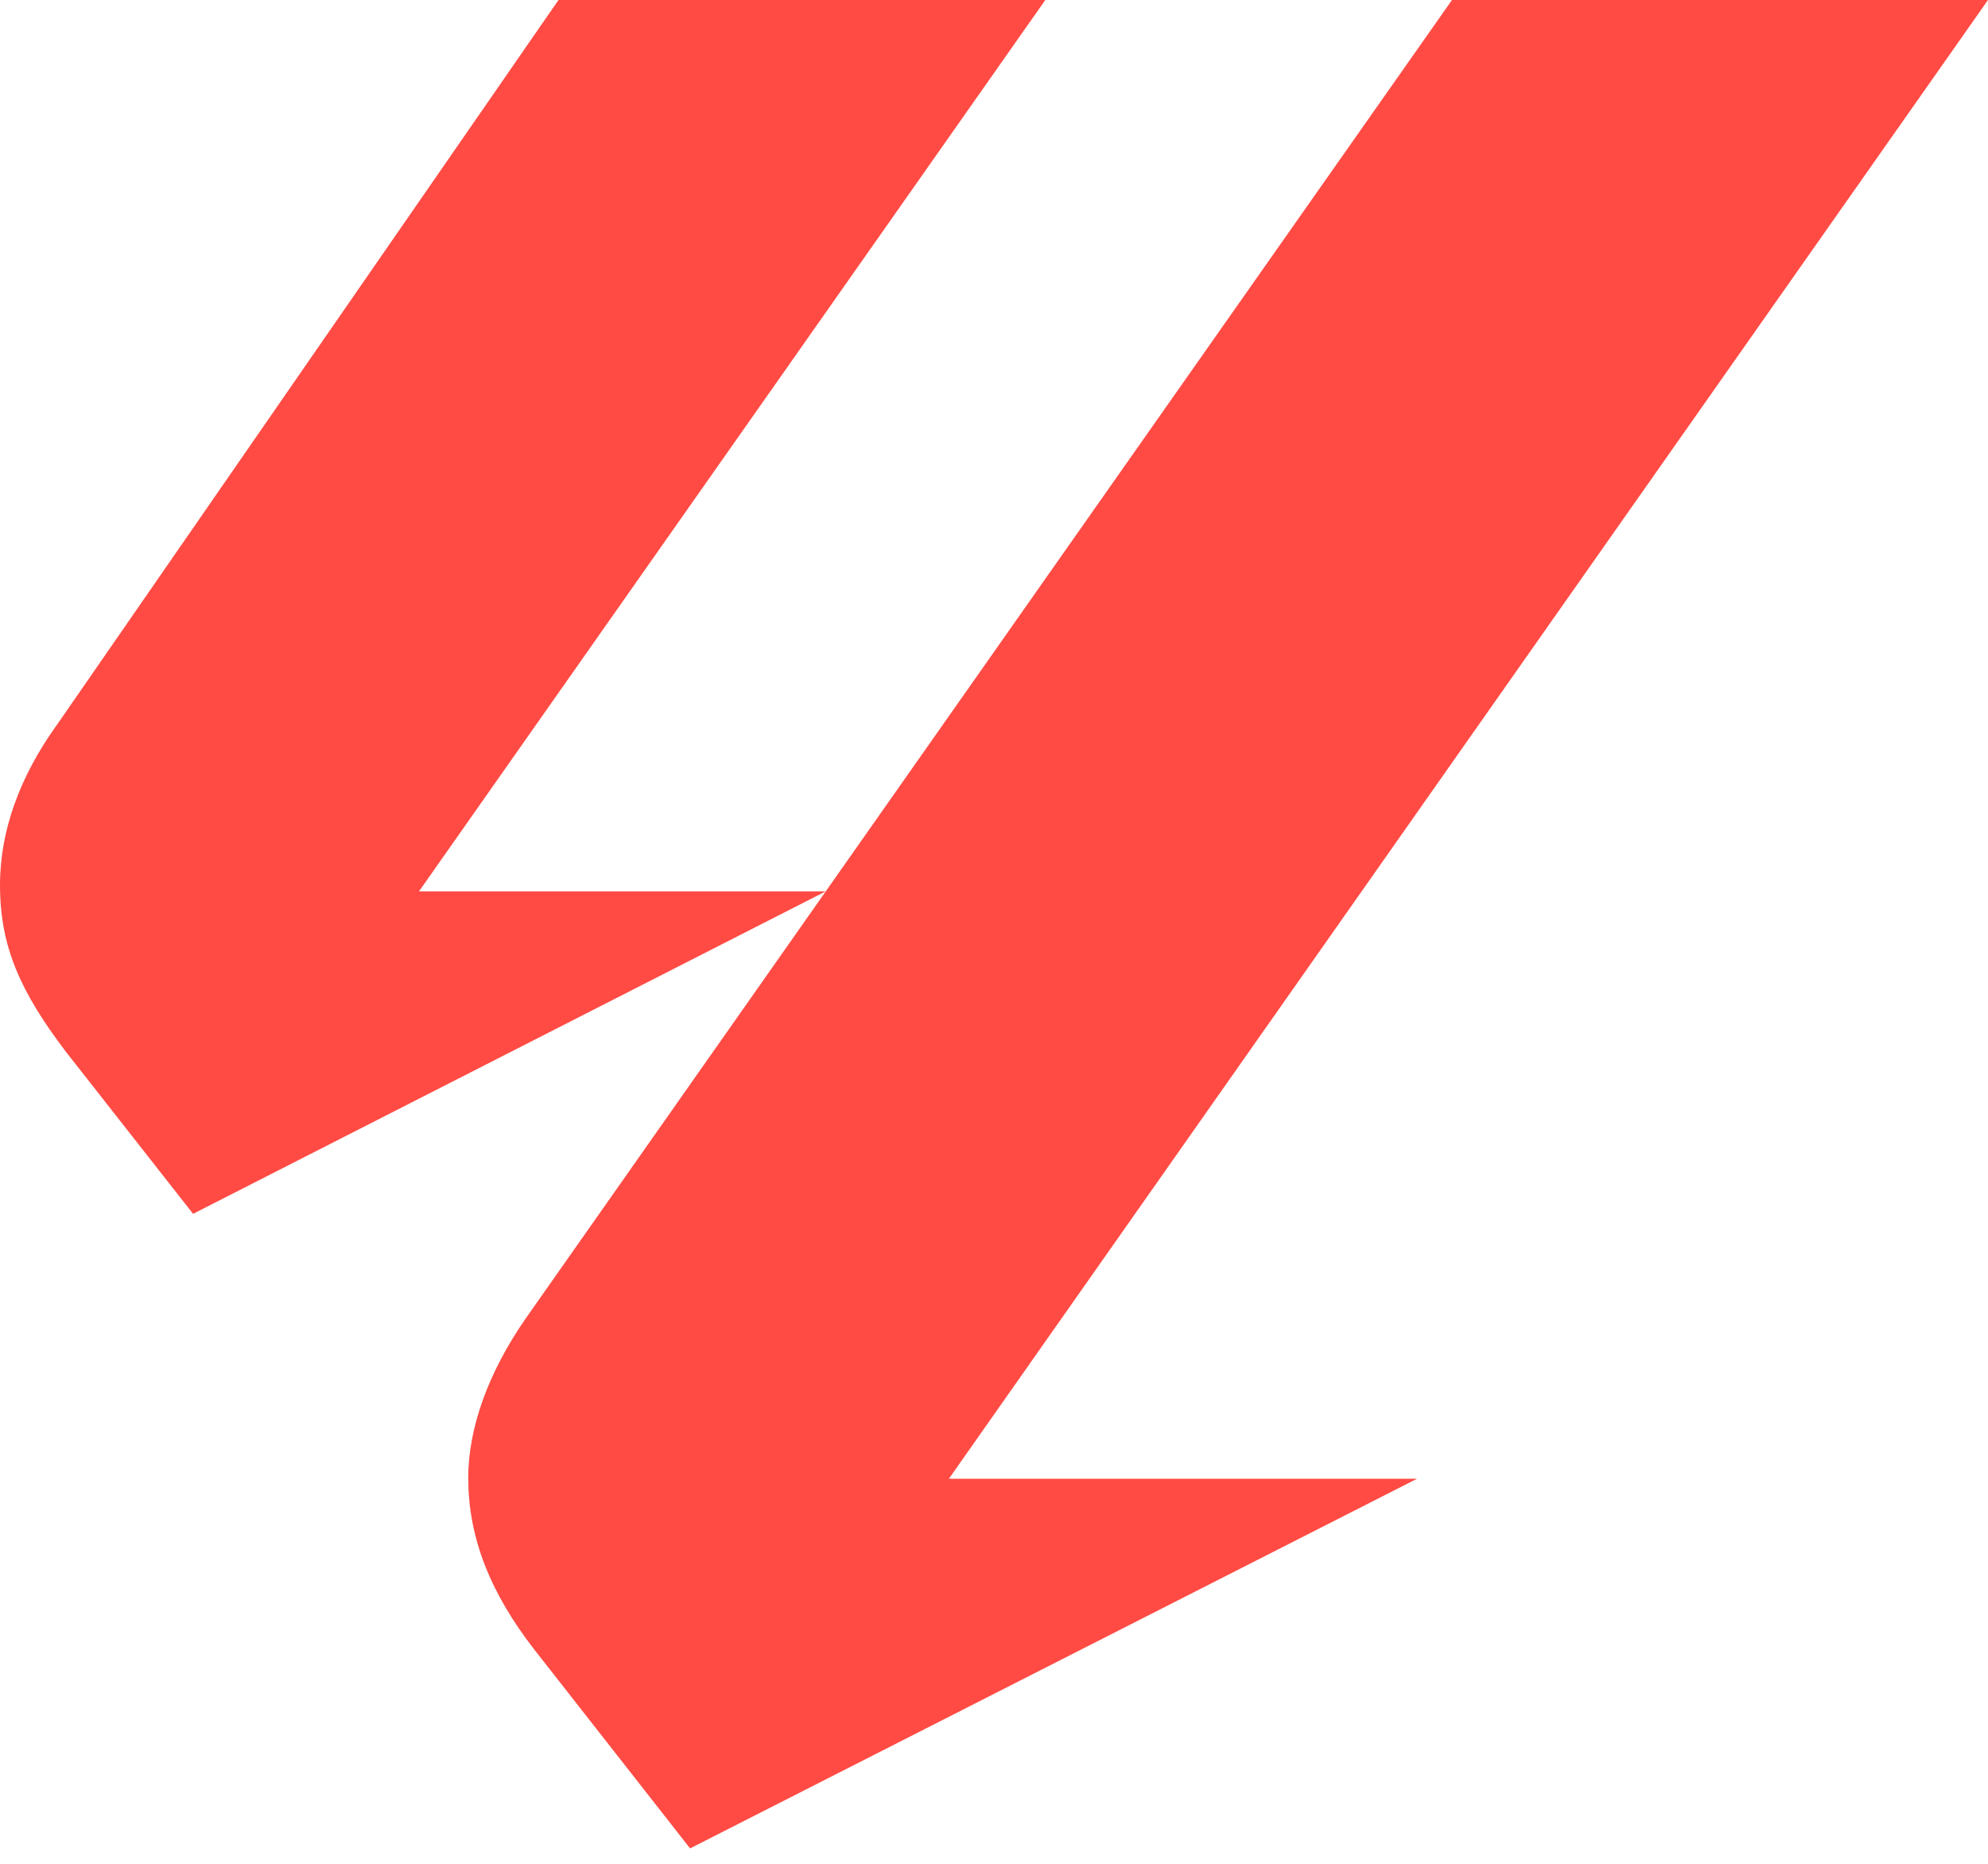<svg width="16" height="15" viewBox="0 0 16 15" fill="none" xmlns="http://www.w3.org/2000/svg">
<g id="Capa 2">
<g id="Layer 1">
<path id="Vector" d="M3.768 11.901C3.768 11.487 3.933 11.041 4.231 10.611L11.686 0H16L7.637 11.901H11.405L5.554 14.876L4.298 13.273C3.951 12.826 3.769 12.38 3.769 11.901M0.446 5.851L4.495 0H8.413L3.372 7.174H6.645L1.554 9.769L0.529 8.463C0.165 7.983 0 7.619 0 7.123C0 6.677 0.165 6.247 0.446 5.85" fill="#FF4B44"/>
</g>
</g>
</svg>
